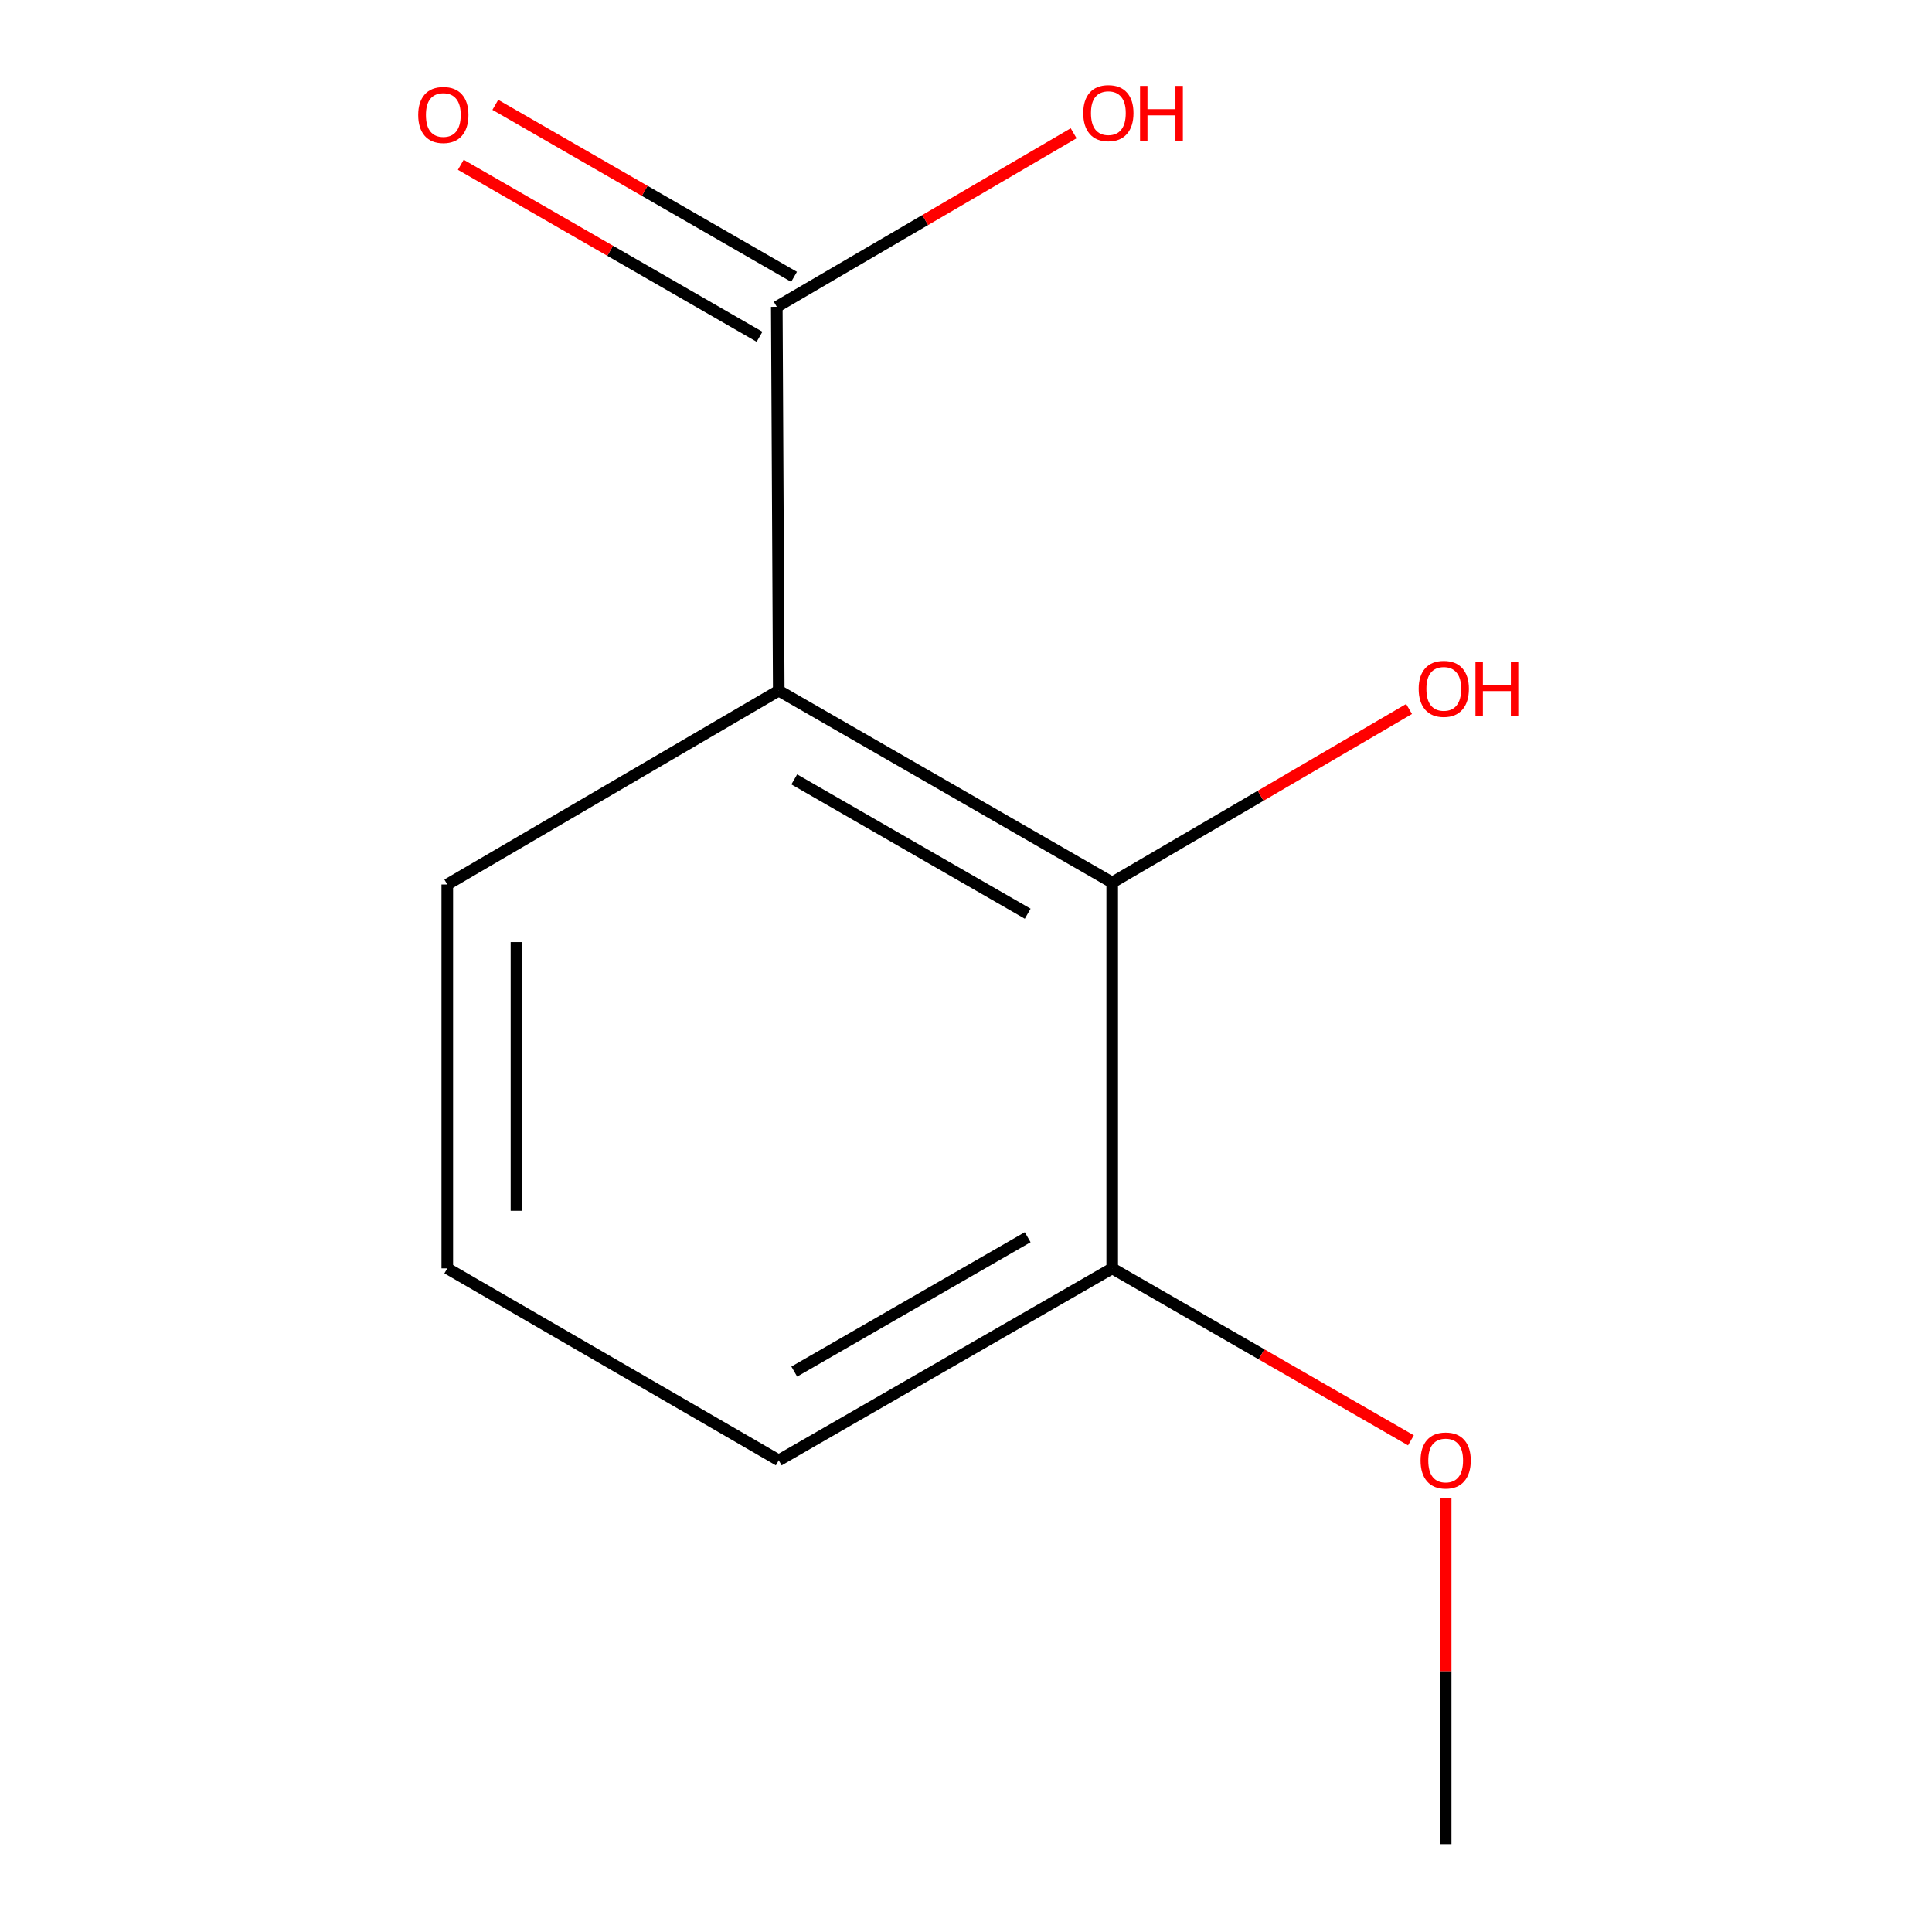 <?xml version='1.0' encoding='iso-8859-1'?>
<svg version='1.1' baseProfile='full'
              xmlns='http://www.w3.org/2000/svg'
                      xmlns:rdkit='http://www.rdkit.org/xml'
                      xmlns:xlink='http://www.w3.org/1999/xlink'
                  xml:space='preserve'
width='1000px' height='1000px' viewBox='0 0 1000 1000'>
<!-- END OF HEADER -->
<rect style='opacity:1.0;fill:#FFFFFF;stroke:none' width='1000' height='1000' x='0' y='0'> </rect>
<path class='bond-0' d='M 403.079,357.48 L 575.678,456.799' style='fill:none;fill-rule:evenodd;stroke:#000000;stroke-width:6px;stroke-linecap:butt;stroke-linejoin:miter;stroke-opacity:1' />
<path class='bond-0' d='M 411.111,403.412 L 531.931,472.935' style='fill:none;fill-rule:evenodd;stroke:#000000;stroke-width:6px;stroke-linecap:butt;stroke-linejoin:miter;stroke-opacity:1' />
<path class='bond-1' d='M 403.079,357.48 L 402.065,158.803' style='fill:none;fill-rule:evenodd;stroke:#000000;stroke-width:6px;stroke-linecap:butt;stroke-linejoin:miter;stroke-opacity:1' />
<path class='bond-6' d='M 403.079,357.48 L 231.514,457.813' style='fill:none;fill-rule:evenodd;stroke:#000000;stroke-width:6px;stroke-linecap:butt;stroke-linejoin:miter;stroke-opacity:1' />
<path class='bond-2' d='M 575.678,456.799 L 575.678,656.51' style='fill:none;fill-rule:evenodd;stroke:#000000;stroke-width:6px;stroke-linecap:butt;stroke-linejoin:miter;stroke-opacity:1' />
<path class='bond-4' d='M 575.678,456.799 L 652.506,411.885' style='fill:none;fill-rule:evenodd;stroke:#000000;stroke-width:6px;stroke-linecap:butt;stroke-linejoin:miter;stroke-opacity:1' />
<path class='bond-4' d='M 652.506,411.885 L 729.333,366.971' style='fill:none;fill-rule:evenodd;stroke:#FF0000;stroke-width:6px;stroke-linecap:butt;stroke-linejoin:miter;stroke-opacity:1' />
<path class='bond-3' d='M 410.998,143.289 L 333.688,98.775' style='fill:none;fill-rule:evenodd;stroke:#000000;stroke-width:6px;stroke-linecap:butt;stroke-linejoin:miter;stroke-opacity:1' />
<path class='bond-3' d='M 333.688,98.775 L 256.378,54.262' style='fill:none;fill-rule:evenodd;stroke:#FF0000;stroke-width:6px;stroke-linecap:butt;stroke-linejoin:miter;stroke-opacity:1' />
<path class='bond-3' d='M 393.132,174.318 L 315.822,129.805' style='fill:none;fill-rule:evenodd;stroke:#000000;stroke-width:6px;stroke-linecap:butt;stroke-linejoin:miter;stroke-opacity:1' />
<path class='bond-3' d='M 315.822,129.805 L 238.512,85.291' style='fill:none;fill-rule:evenodd;stroke:#FF0000;stroke-width:6px;stroke-linecap:butt;stroke-linejoin:miter;stroke-opacity:1' />
<path class='bond-5' d='M 402.065,158.803 L 478.892,113.889' style='fill:none;fill-rule:evenodd;stroke:#000000;stroke-width:6px;stroke-linecap:butt;stroke-linejoin:miter;stroke-opacity:1' />
<path class='bond-5' d='M 478.892,113.889 L 555.719,68.975' style='fill:none;fill-rule:evenodd;stroke:#FF0000;stroke-width:6px;stroke-linecap:butt;stroke-linejoin:miter;stroke-opacity:1' />
<path class='bond-7' d='M 575.678,656.51 L 652.988,701.014' style='fill:none;fill-rule:evenodd;stroke:#000000;stroke-width:6px;stroke-linecap:butt;stroke-linejoin:miter;stroke-opacity:1' />
<path class='bond-7' d='M 652.988,701.014 L 730.299,745.519' style='fill:none;fill-rule:evenodd;stroke:#FF0000;stroke-width:6px;stroke-linecap:butt;stroke-linejoin:miter;stroke-opacity:1' />
<path class='bond-9' d='M 575.678,656.51 L 403.079,755.868' style='fill:none;fill-rule:evenodd;stroke:#000000;stroke-width:6px;stroke-linecap:butt;stroke-linejoin:miter;stroke-opacity:1' />
<path class='bond-9' d='M 531.925,640.383 L 411.106,709.934' style='fill:none;fill-rule:evenodd;stroke:#000000;stroke-width:6px;stroke-linecap:butt;stroke-linejoin:miter;stroke-opacity:1' />
<path class='bond-8' d='M 231.514,457.813 L 231.514,656.51' style='fill:none;fill-rule:evenodd;stroke:#000000;stroke-width:6px;stroke-linecap:butt;stroke-linejoin:miter;stroke-opacity:1' />
<path class='bond-8' d='M 267.319,487.618 L 267.319,626.706' style='fill:none;fill-rule:evenodd;stroke:#000000;stroke-width:6px;stroke-linecap:butt;stroke-linejoin:miter;stroke-opacity:1' />
<path class='bond-10' d='M 748.277,775.595 L 748.277,865.07' style='fill:none;fill-rule:evenodd;stroke:#FF0000;stroke-width:6px;stroke-linecap:butt;stroke-linejoin:miter;stroke-opacity:1' />
<path class='bond-10' d='M 748.277,865.07 L 748.277,954.545' style='fill:none;fill-rule:evenodd;stroke:#000000;stroke-width:6px;stroke-linecap:butt;stroke-linejoin:miter;stroke-opacity:1' />
<path class='bond-11' d='M 231.514,656.51 L 403.079,755.868' style='fill:none;fill-rule:evenodd;stroke:#000000;stroke-width:6px;stroke-linecap:butt;stroke-linejoin:miter;stroke-opacity:1' />
<path  class='atom-4' d='M 216.466 59.505
Q 216.466 52.705, 219.826 48.905
Q 223.186 45.105, 229.466 45.105
Q 235.746 45.105, 239.106 48.905
Q 242.466 52.705, 242.466 59.505
Q 242.466 66.385, 239.066 70.305
Q 235.666 74.185, 229.466 74.185
Q 223.226 74.185, 219.826 70.305
Q 216.466 66.425, 216.466 59.505
M 229.466 70.985
Q 233.786 70.985, 236.106 68.105
Q 238.466 65.185, 238.466 59.505
Q 238.466 53.945, 236.106 51.145
Q 233.786 48.305, 229.466 48.305
Q 225.146 48.305, 222.786 51.105
Q 220.466 53.905, 220.466 59.505
Q 220.466 65.225, 222.786 68.105
Q 225.146 70.985, 229.466 70.985
' fill='#FF0000'/>
<path  class='atom-5' d='M 734.303 356.546
Q 734.303 349.746, 737.663 345.946
Q 741.023 342.146, 747.303 342.146
Q 753.583 342.146, 756.943 345.946
Q 760.303 349.746, 760.303 356.546
Q 760.303 363.426, 756.903 367.346
Q 753.503 371.226, 747.303 371.226
Q 741.063 371.226, 737.663 367.346
Q 734.303 363.466, 734.303 356.546
M 747.303 368.026
Q 751.623 368.026, 753.943 365.146
Q 756.303 362.226, 756.303 356.546
Q 756.303 350.986, 753.943 348.186
Q 751.623 345.346, 747.303 345.346
Q 742.983 345.346, 740.623 348.146
Q 738.303 350.946, 738.303 356.546
Q 738.303 362.266, 740.623 365.146
Q 742.983 368.026, 747.303 368.026
' fill='#FF0000'/>
<path  class='atom-5' d='M 763.703 342.466
L 767.543 342.466
L 767.543 354.506
L 782.023 354.506
L 782.023 342.466
L 785.863 342.466
L 785.863 370.786
L 782.023 370.786
L 782.023 357.706
L 767.543 357.706
L 767.543 370.786
L 763.703 370.786
L 763.703 342.466
' fill='#FF0000'/>
<path  class='atom-6' d='M 560.689 58.55
Q 560.689 51.75, 564.049 47.95
Q 567.409 44.15, 573.689 44.15
Q 579.969 44.15, 583.329 47.95
Q 586.689 51.75, 586.689 58.55
Q 586.689 65.43, 583.289 69.35
Q 579.889 73.23, 573.689 73.23
Q 567.449 73.23, 564.049 69.35
Q 560.689 65.47, 560.689 58.55
M 573.689 70.03
Q 578.009 70.03, 580.329 67.15
Q 582.689 64.23, 582.689 58.55
Q 582.689 52.99, 580.329 50.19
Q 578.009 47.35, 573.689 47.35
Q 569.369 47.35, 567.009 50.15
Q 564.689 52.95, 564.689 58.55
Q 564.689 64.27, 567.009 67.15
Q 569.369 70.03, 573.689 70.03
' fill='#FF0000'/>
<path  class='atom-6' d='M 590.089 44.47
L 593.929 44.47
L 593.929 56.51
L 608.409 56.51
L 608.409 44.47
L 612.249 44.47
L 612.249 72.79
L 608.409 72.79
L 608.409 59.71
L 593.929 59.71
L 593.929 72.79
L 590.089 72.79
L 590.089 44.47
' fill='#FF0000'/>
<path  class='atom-8' d='M 735.277 755.948
Q 735.277 749.148, 738.637 745.348
Q 741.997 741.548, 748.277 741.548
Q 754.557 741.548, 757.917 745.348
Q 761.277 749.148, 761.277 755.948
Q 761.277 762.828, 757.877 766.748
Q 754.477 770.628, 748.277 770.628
Q 742.037 770.628, 738.637 766.748
Q 735.277 762.868, 735.277 755.948
M 748.277 767.428
Q 752.597 767.428, 754.917 764.548
Q 757.277 761.628, 757.277 755.948
Q 757.277 750.388, 754.917 747.588
Q 752.597 744.748, 748.277 744.748
Q 743.957 744.748, 741.597 747.548
Q 739.277 750.348, 739.277 755.948
Q 739.277 761.668, 741.597 764.548
Q 743.957 767.428, 748.277 767.428
' fill='#FF0000'/>
</svg>
